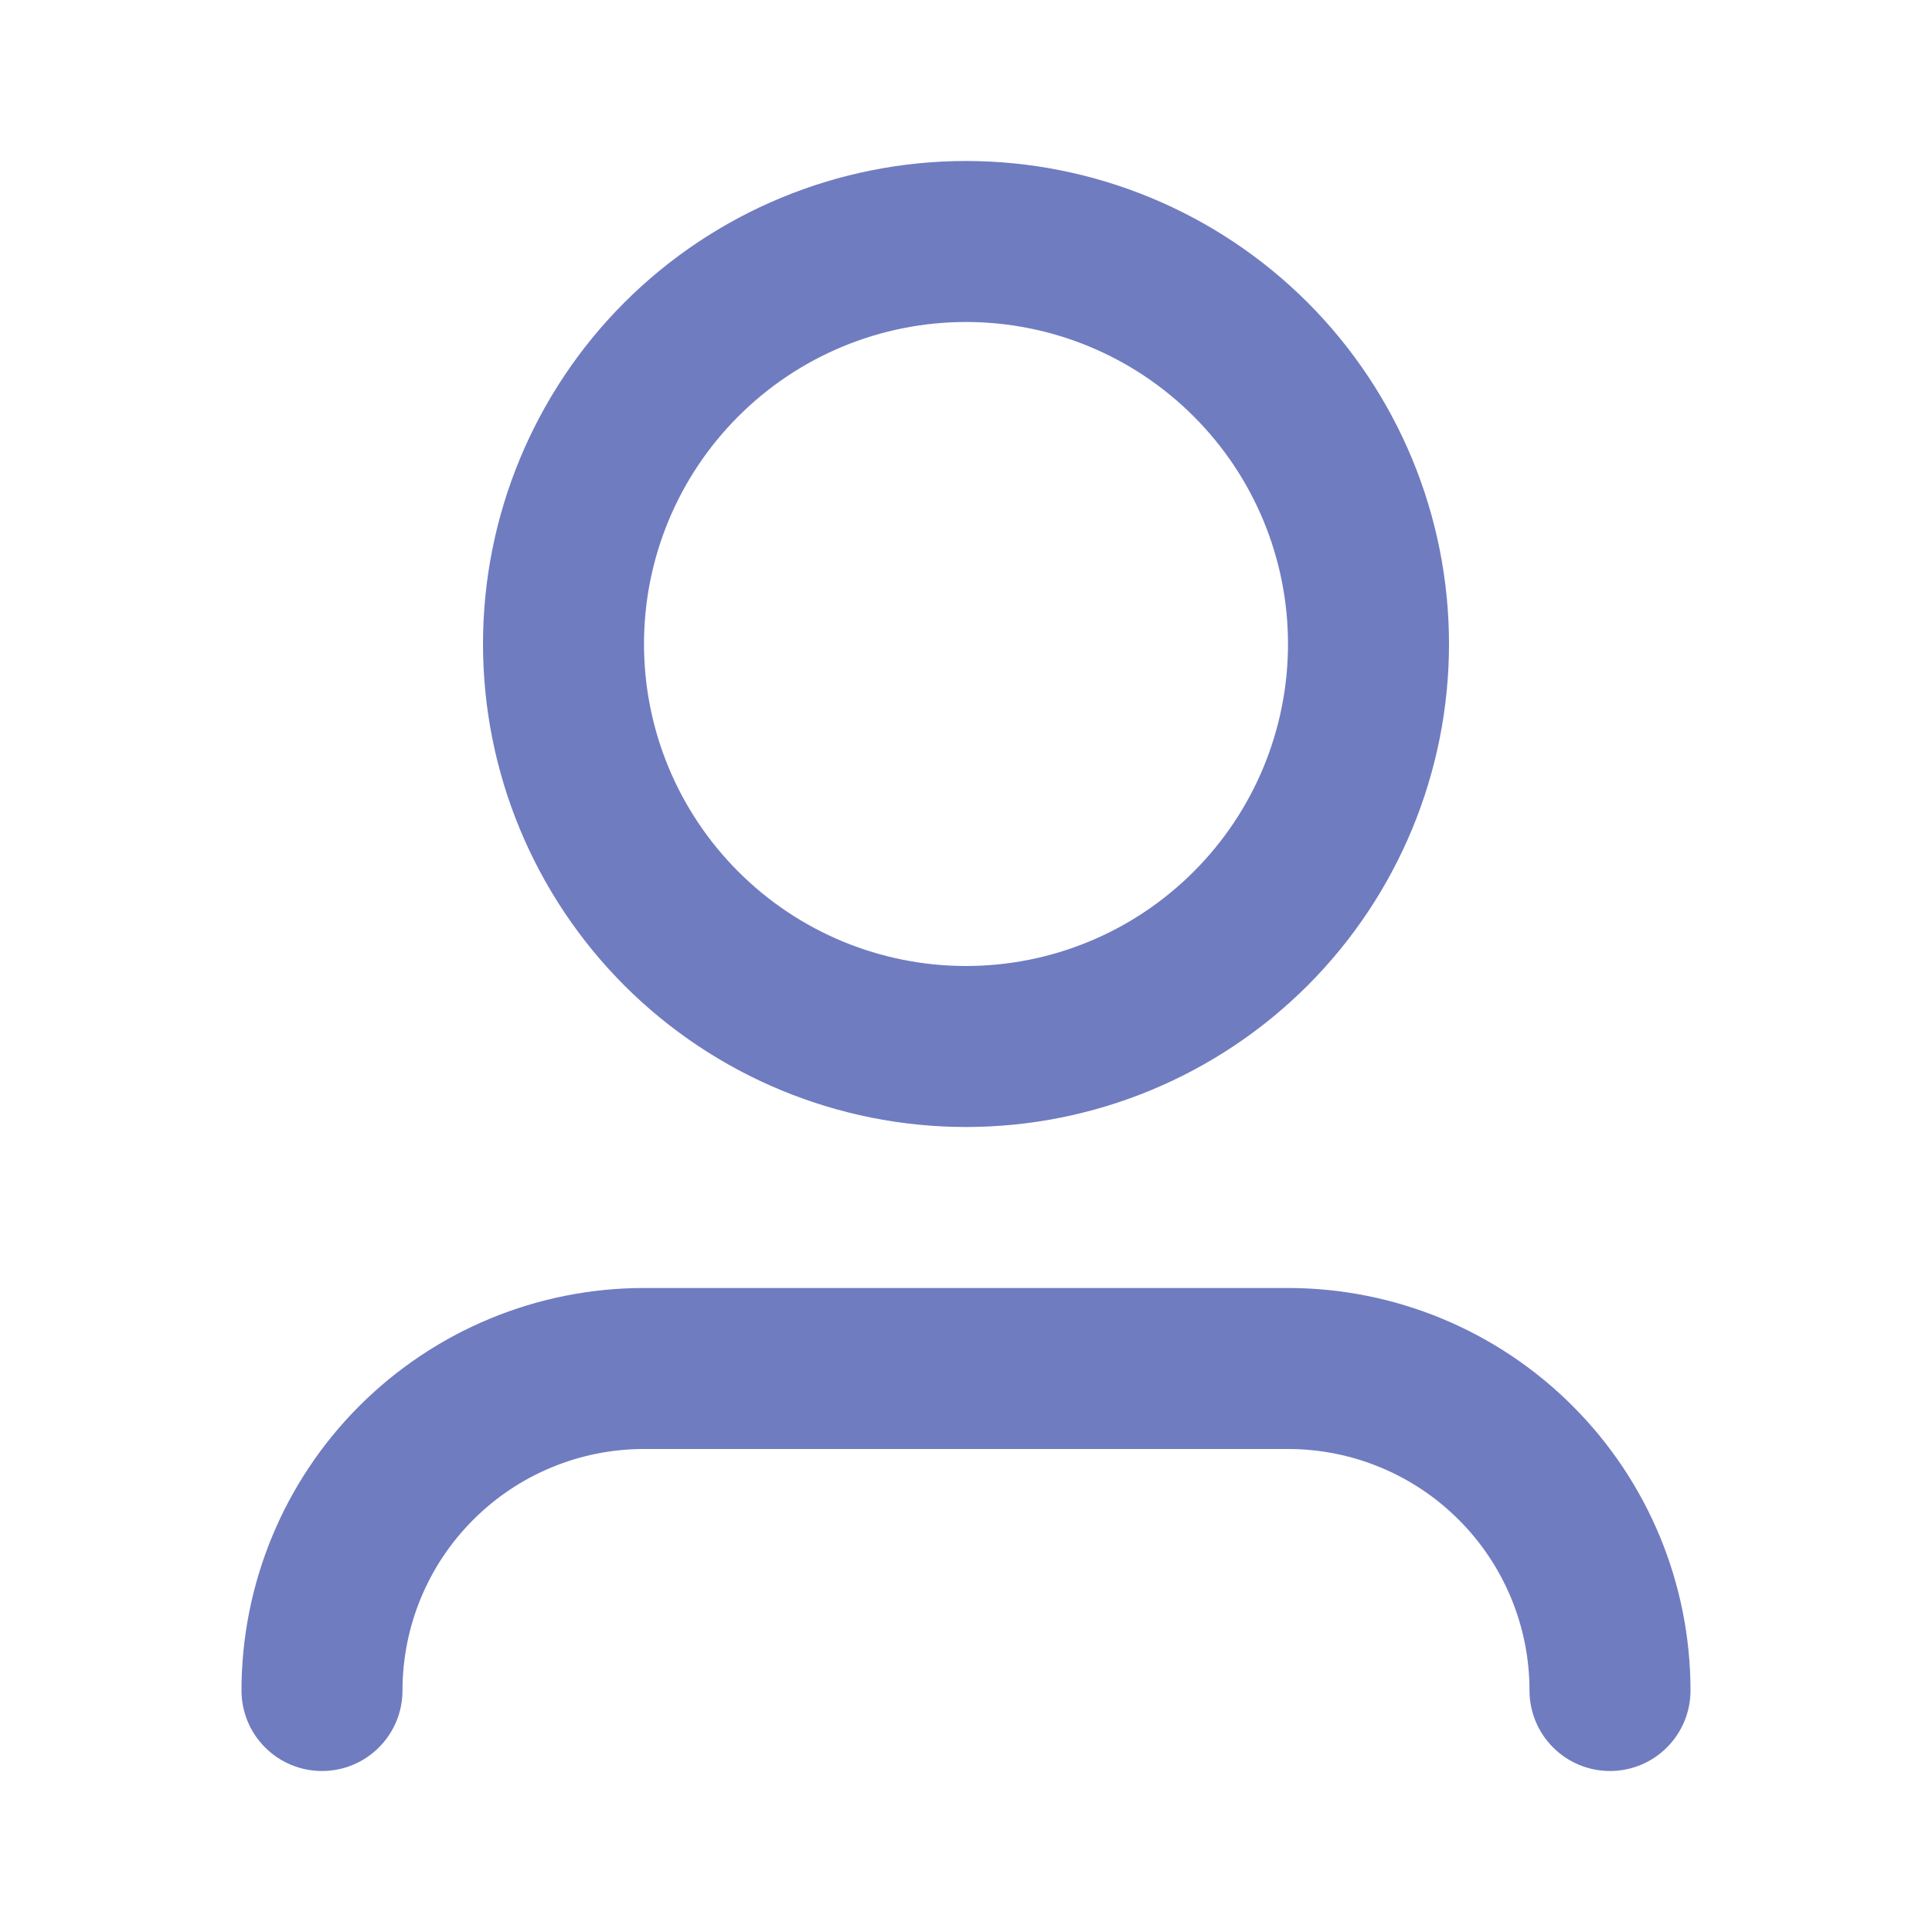<svg width="24" height="24" viewBox="0 0 24 24" fill="none" xmlns="http://www.w3.org/2000/svg">
<path d="M12 4C10.939 4 9.922 4.421 9.172 5.172C8.421 5.922 8 6.939 8 8C8 9.061 8.421 10.078 9.172 10.828C9.922 11.579 10.939 12 12 12C13.061 12 14.078 11.579 14.828 10.828C15.579 10.078 16 9.061 16 8C16 6.939 15.579 5.922 14.828 5.172C14.078 4.421 13.061 4 12 4ZM6 8C6 6.409 6.632 4.883 7.757 3.757C8.883 2.632 10.409 2 12 2C13.591 2 15.117 2.632 16.243 3.757C17.368 4.883 18 6.409 18 8C18 9.591 17.368 11.117 16.243 12.243C15.117 13.368 13.591 14 12 14C10.409 14 8.883 13.368 7.757 12.243C6.632 11.117 6 9.591 6 8ZM8 18C7.204 18 6.441 18.316 5.879 18.879C5.316 19.441 5 20.204 5 21C5 21.265 4.895 21.52 4.707 21.707C4.52 21.895 4.265 22 4 22C3.735 22 3.48 21.895 3.293 21.707C3.105 21.52 3 21.265 3 21C3 19.674 3.527 18.402 4.464 17.465C5.402 16.527 6.674 16 8 16H16C17.326 16 18.598 16.527 19.535 17.465C20.473 18.402 21 19.674 21 21C21 21.265 20.895 21.52 20.707 21.707C20.52 21.895 20.265 22 20 22C19.735 22 19.48 21.895 19.293 21.707C19.105 21.52 19 21.265 19 21C19 20.204 18.684 19.441 18.121 18.879C17.559 18.316 16.796 18 16 18H8Z" fill="#707CC0"/>
</svg>
